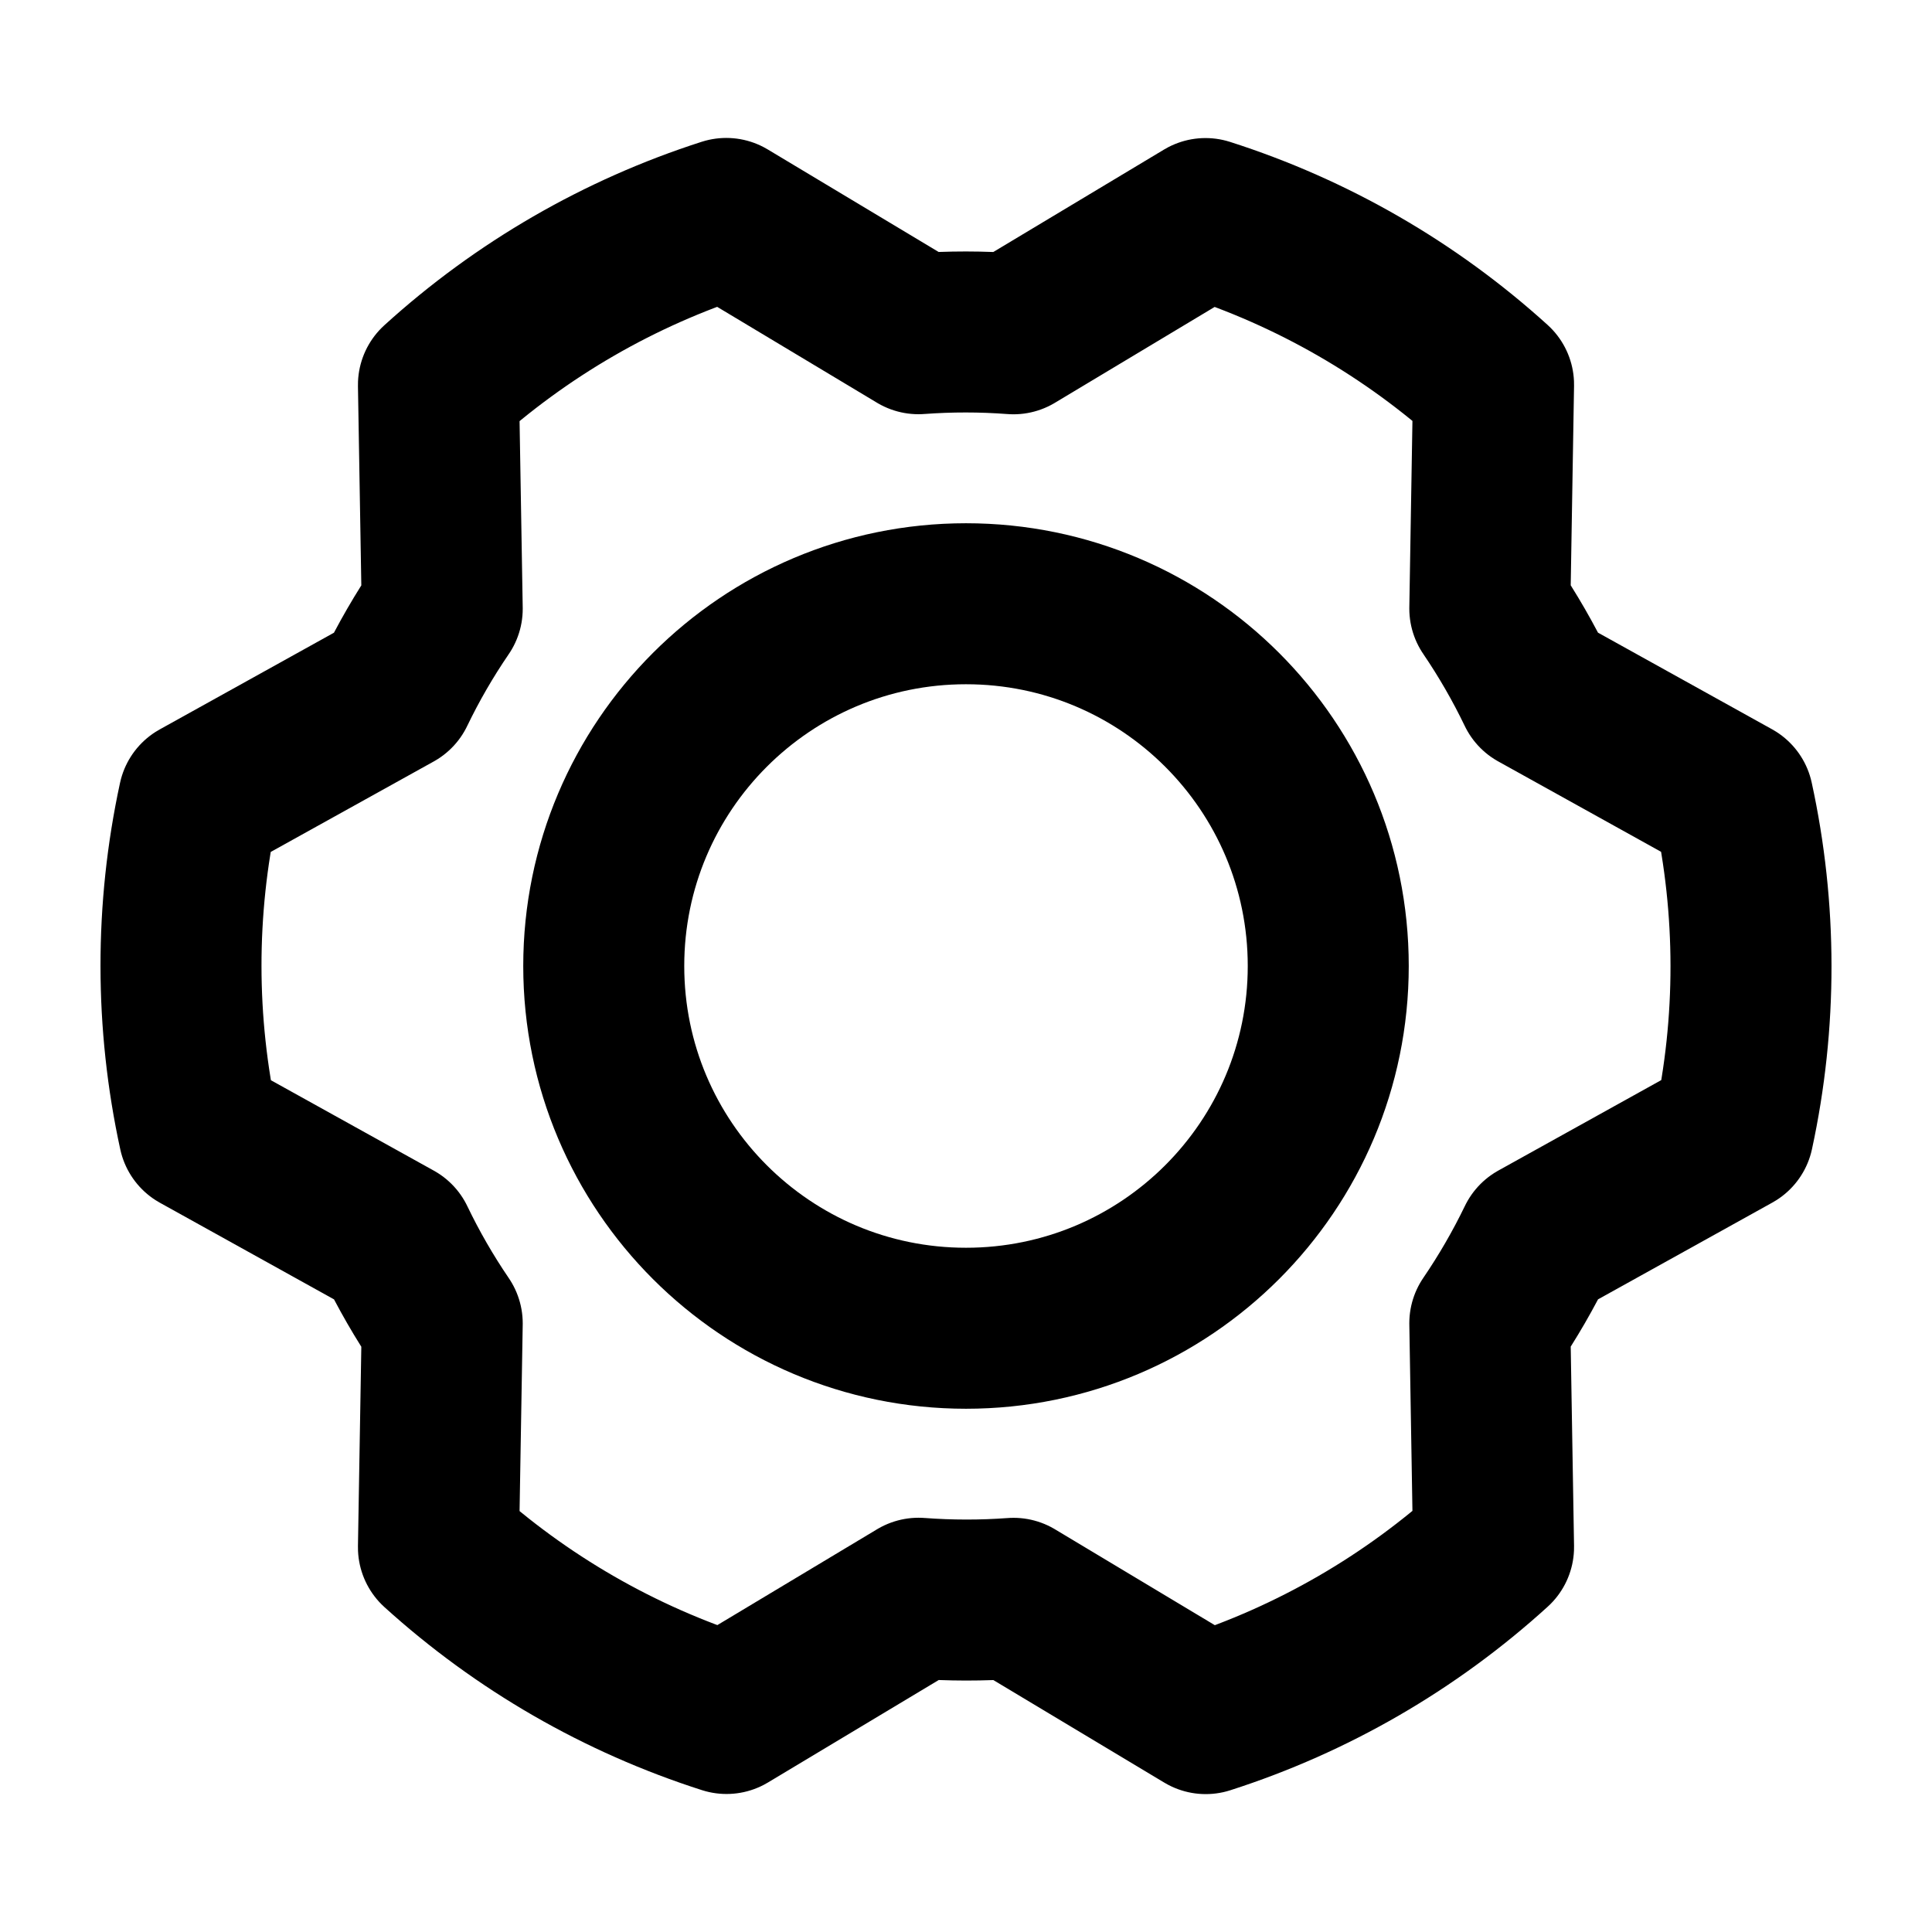 <svg width="48" height="48" viewBox="0 0 48 48" fill="none" xmlns="http://www.w3.org/2000/svg">
<path d="M24 33C28.971 33 33 28.971 33 24C33 19.029 28.971 15 24 15C19.03 15 15 19.029 15 24C15 28.971 19.03 33 24 33Z"  stroke-width="4" stroke-linecap="round" stroke-linejoin="round" stroke="#000"/>
<path d="M37.014 15.122C37.457 15.773 37.851 16.457 38.193 17.168L43.057 19.868C43.65 22.59 43.652 25.407 43.063 28.129L38.196 30.831C37.853 31.541 37.458 32.224 37.014 32.875L37.107 38.438C35.047 40.312 32.608 41.723 29.956 42.574L25.182 39.71C24.396 39.768 23.607 39.767 22.821 39.708L18.05 42.571C15.397 41.723 12.956 40.316 10.893 38.445L10.987 32.879C10.543 32.227 10.149 31.544 9.808 30.833L4.943 28.133C4.35 25.411 4.348 22.594 4.937 19.872L9.805 17.17C10.147 16.46 10.542 15.777 10.987 15.126L10.893 9.562C12.954 7.688 15.392 6.278 18.044 5.427L22.818 8.291C23.604 8.233 24.393 8.233 25.179 8.293L29.95 5.43C32.603 6.278 35.044 7.684 37.107 9.555L37.014 15.122Z"  stroke-width="4" stroke-linecap="round" stroke-linejoin="round" stroke="#000"/>
</svg>
